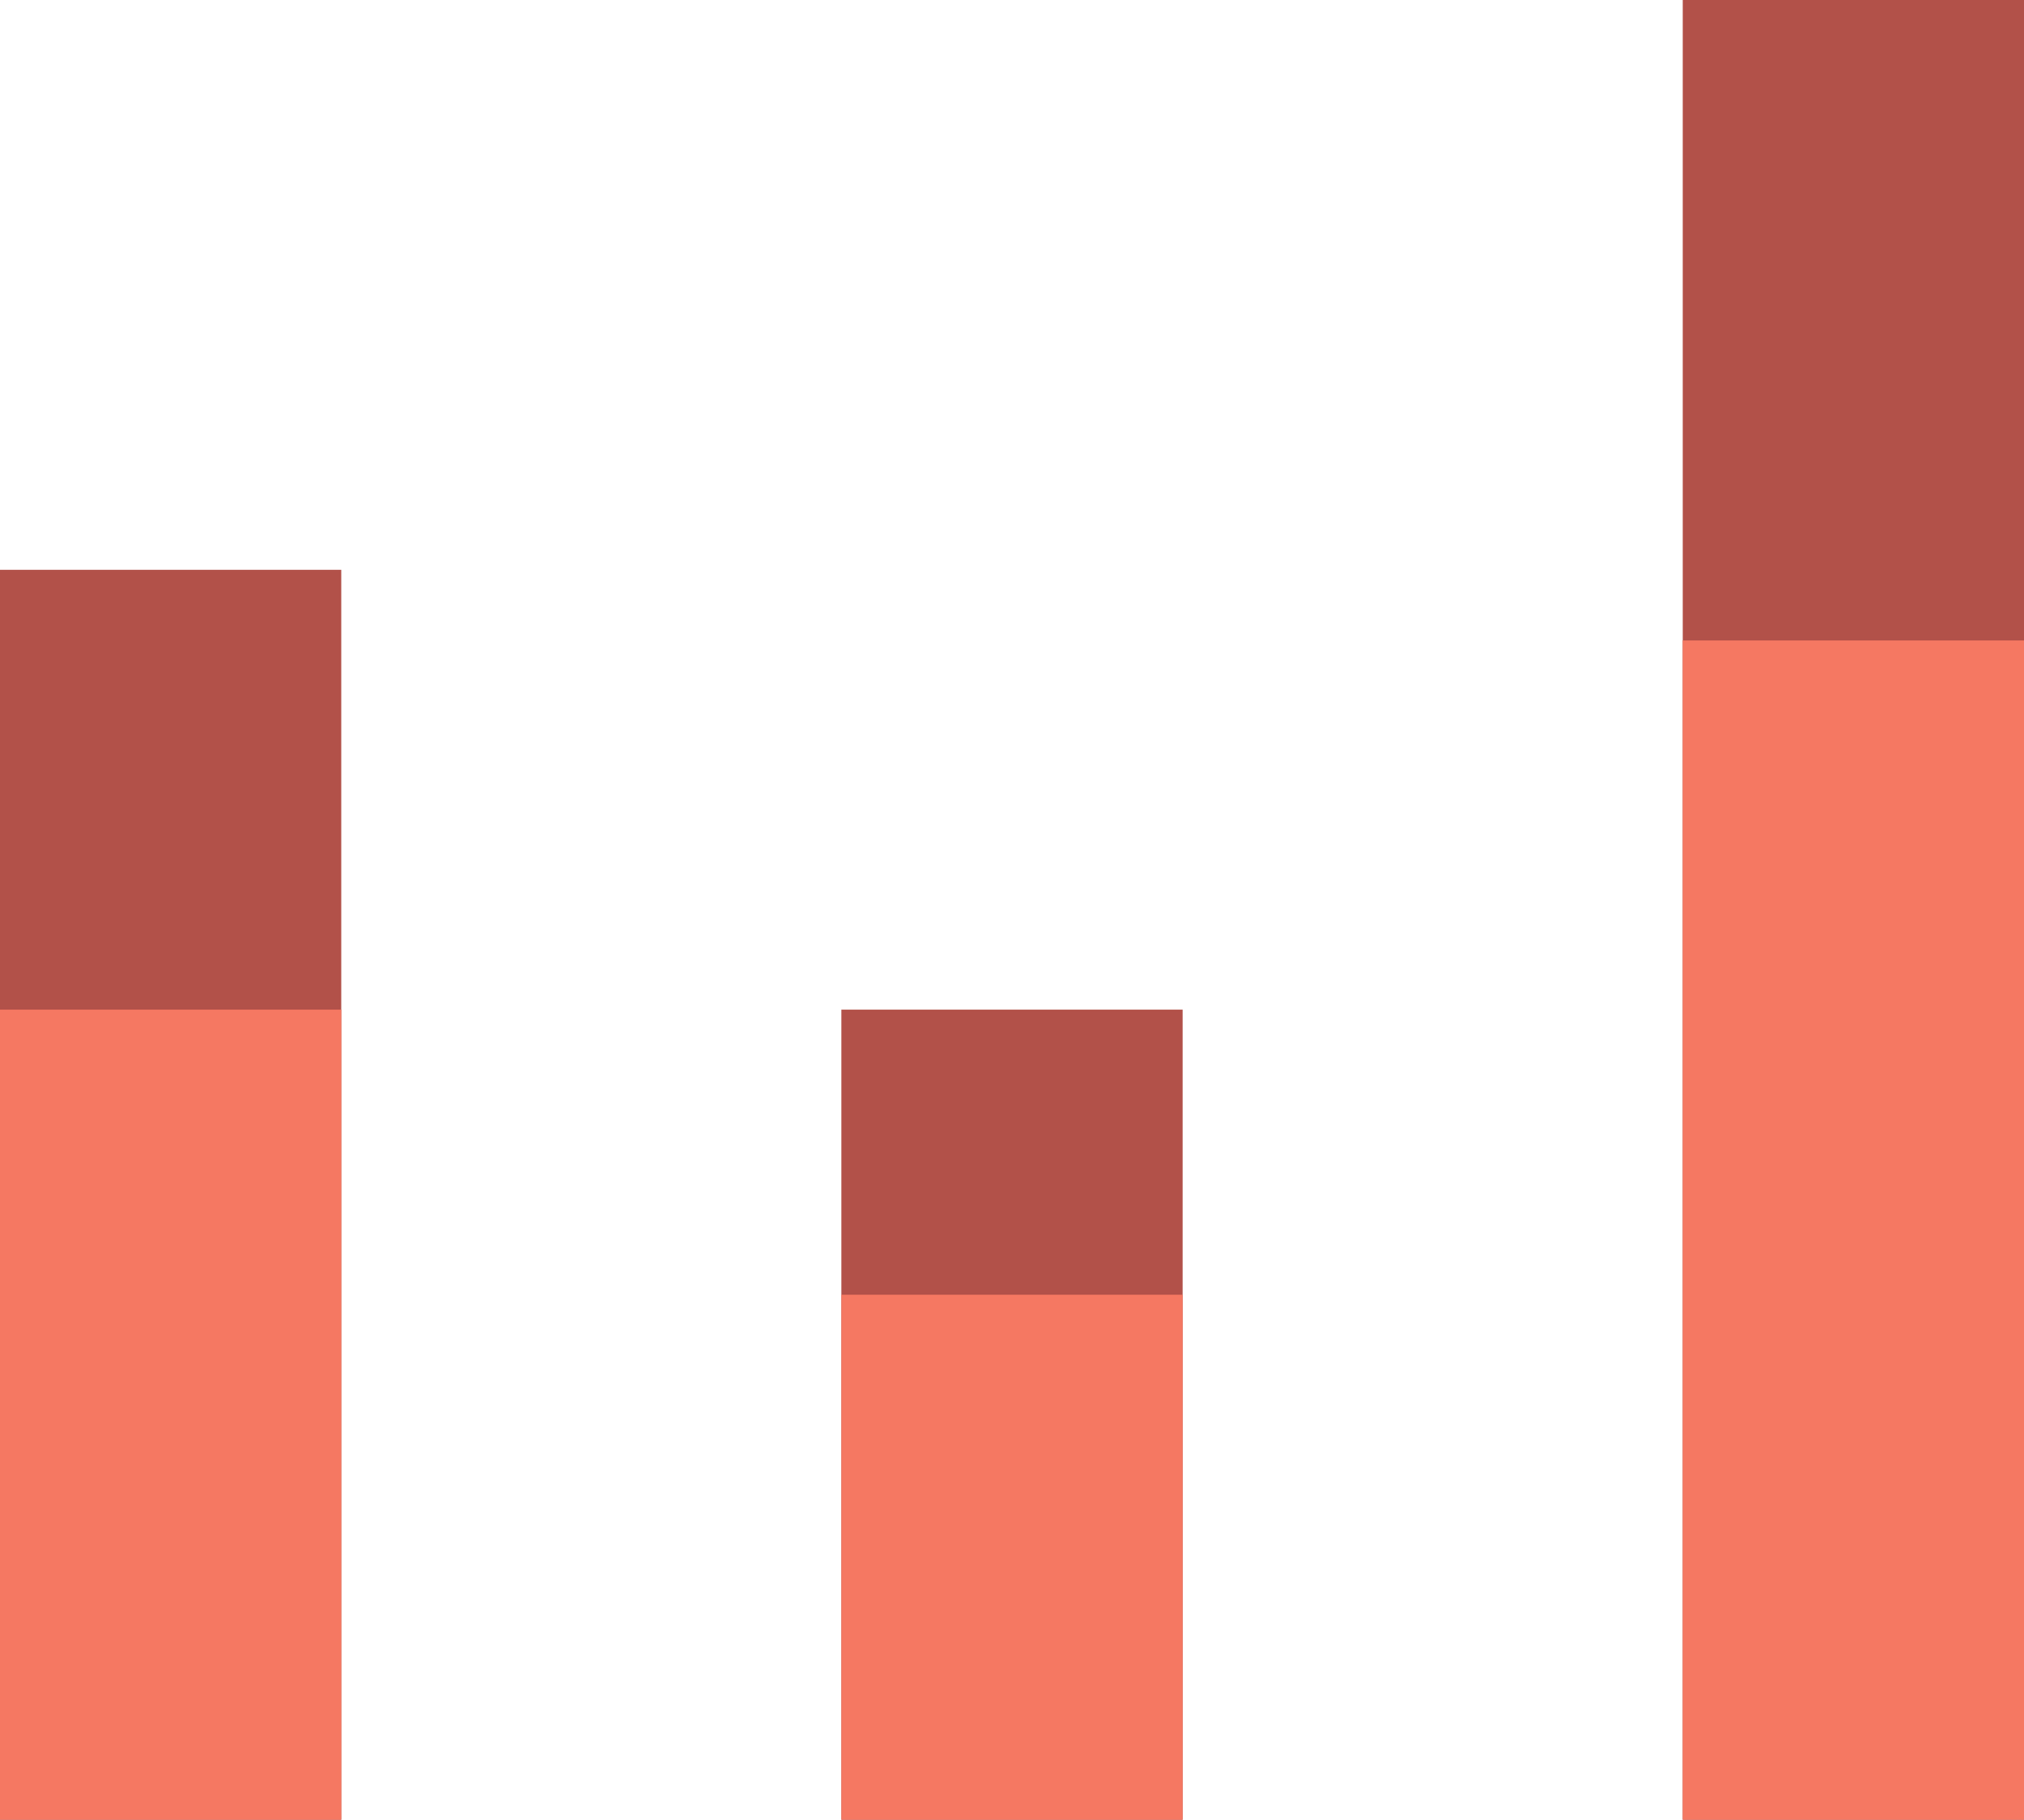 <svg xmlns="http://www.w3.org/2000/svg" viewBox="0 0 60.14 54.07"><defs><style>.cls-1{fill:#b25149;}.cls-2{fill:#f57862;}</style></defs><g id="Layer_2" data-name="Layer 2"><g id="Layer_10" data-name="Layer 10"><rect class="cls-1" y="16.93" width="10.14" height="37.14"/><rect class="cls-2" y="30" width="10.14" height="24.07"/><rect class="cls-1" x="25" y="30" width="10.14" height="24.07"/><rect class="cls-2" x="25" y="38.47" width="10.14" height="15.6"/><rect class="cls-1" x="50" width="10.14" height="54.07"/><rect class="cls-2" x="50" y="19.03" width="10.14" height="35.04"/></g></g></svg>